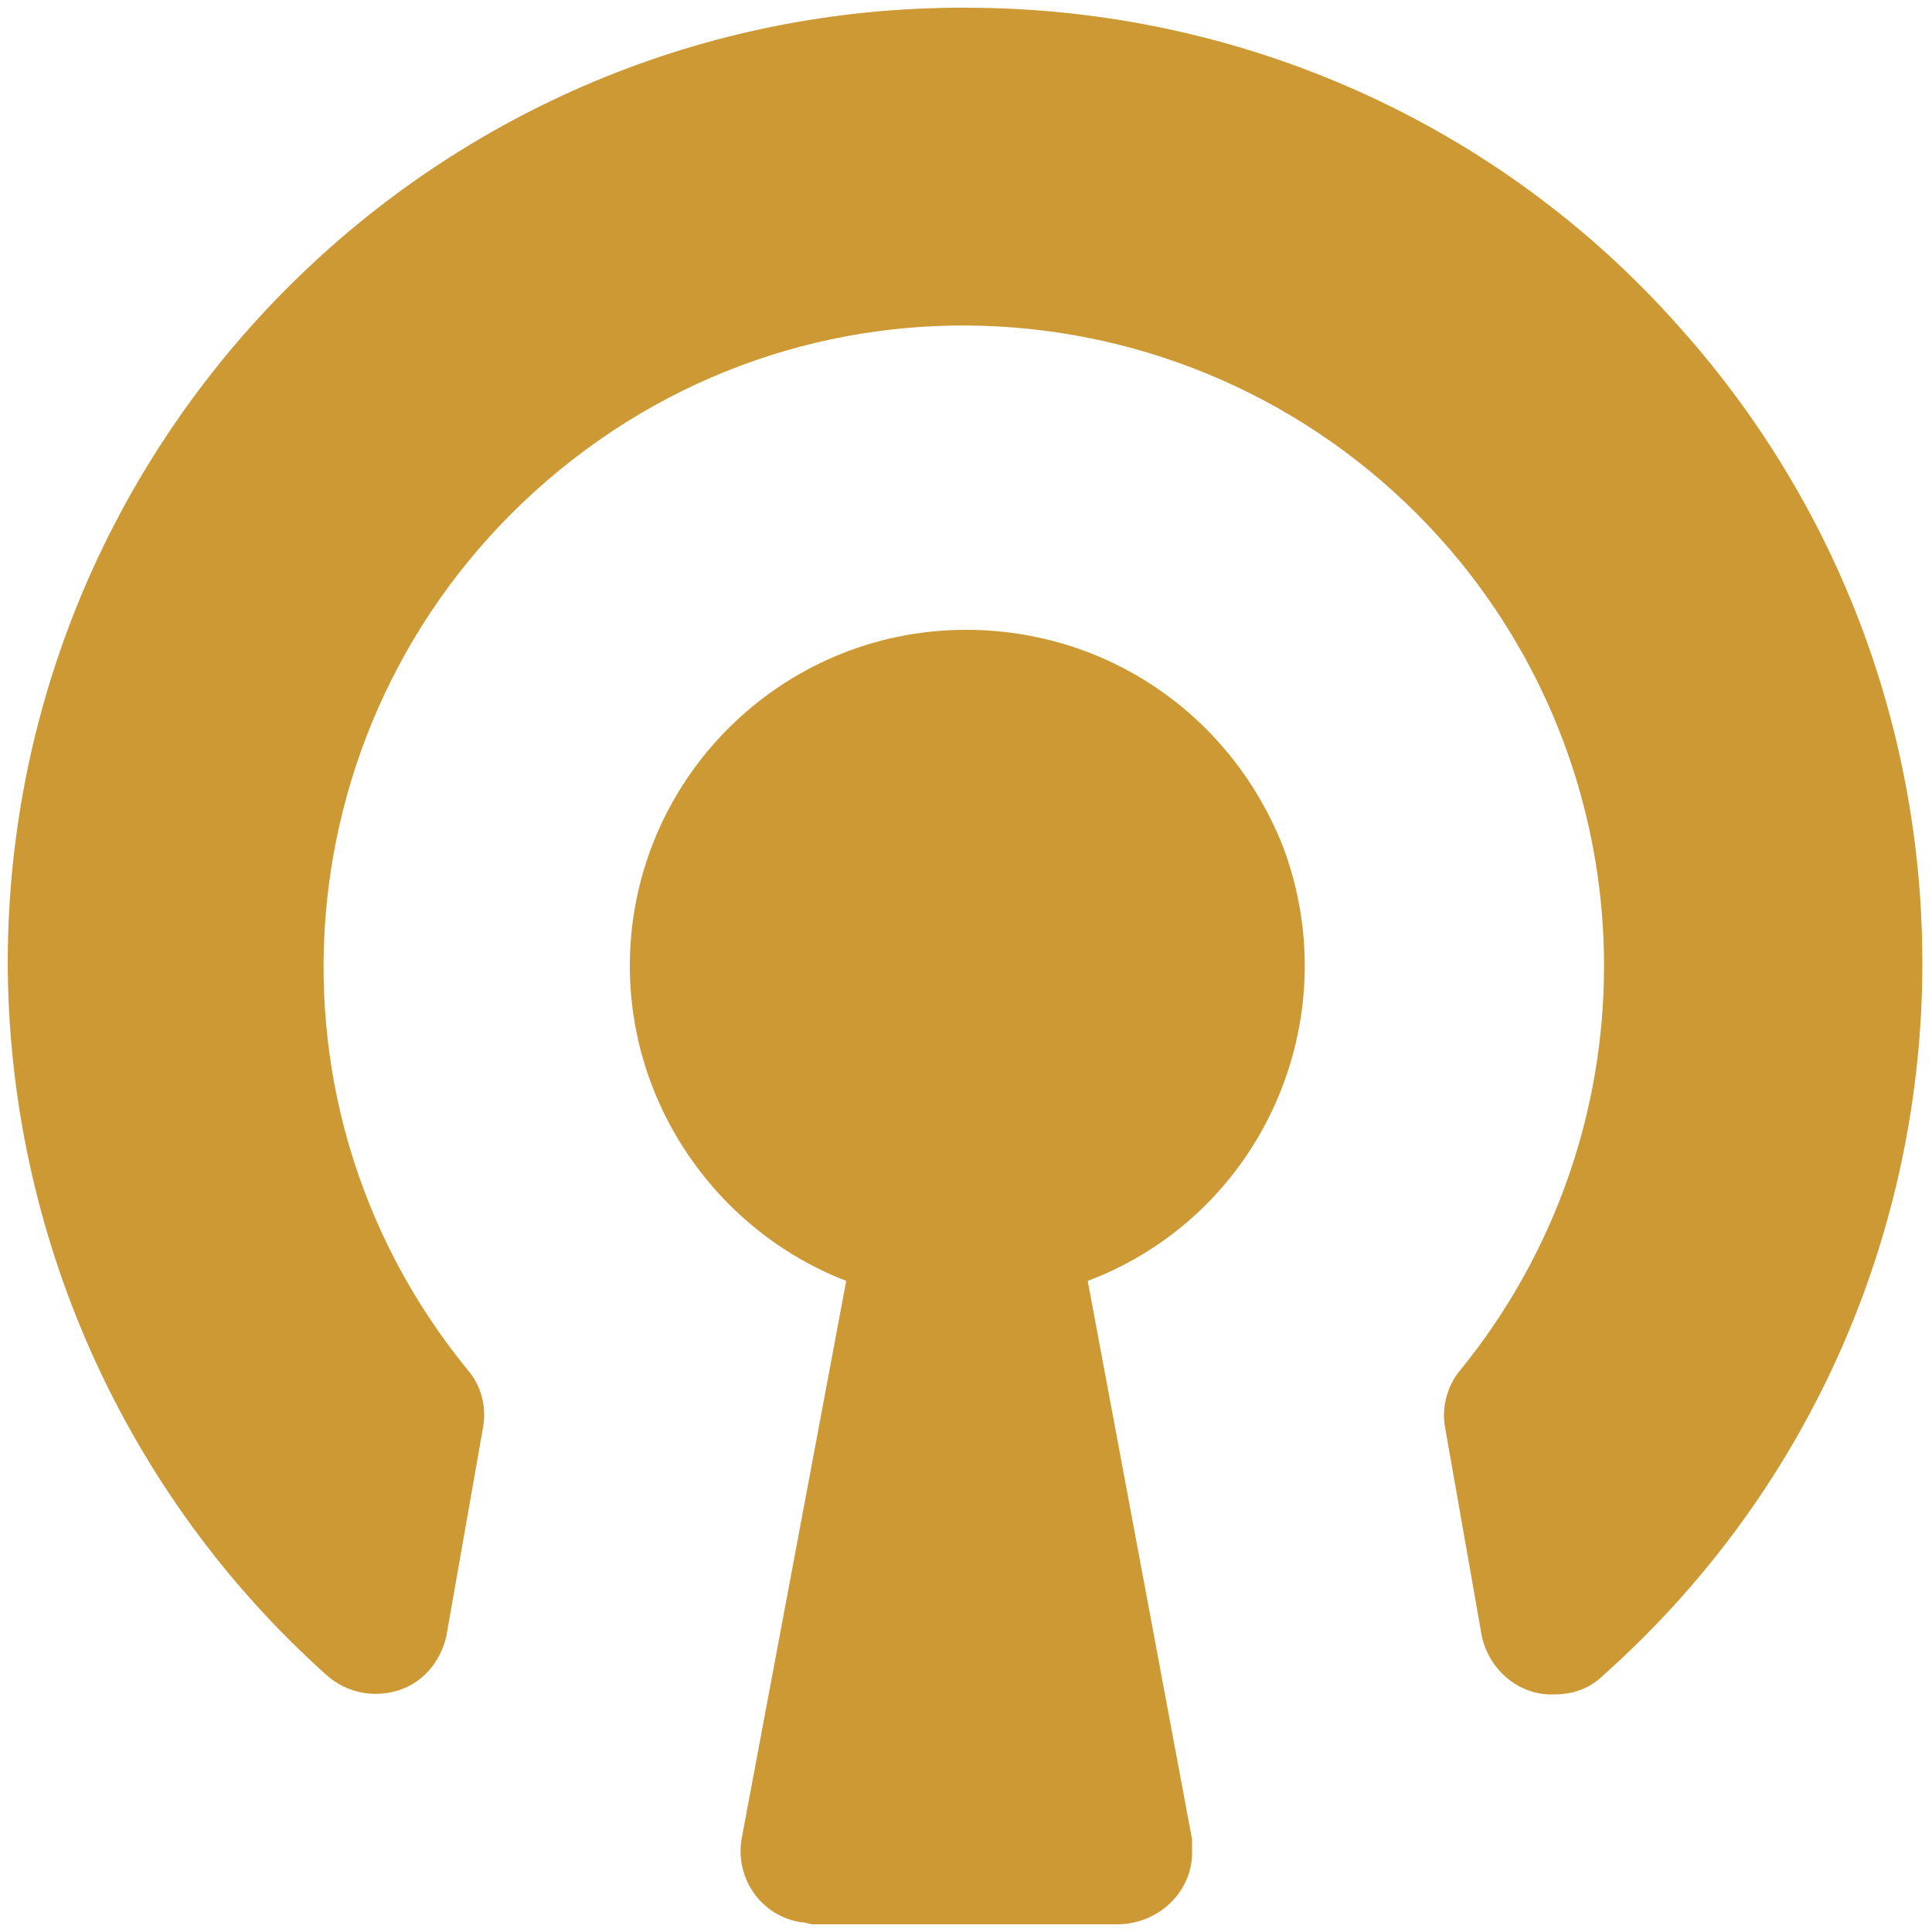 <?xml version="1.0" encoding="utf-8"?>
<!-- Generator: Adobe Illustrator 24.3.0, SVG Export Plug-In . SVG Version: 6.00 Build 0)  -->
<svg version="1.1" id="Layer_1" xmlns="http://www.w3.org/2000/svg" xmlns:xlink="http://www.w3.org/1999/xlink" x="0px" y="0px"
	 viewBox="0 0 100 100" style="enable-background:new 0 0 100 100;" xml:space="preserve">
<style type="text/css">
	.openvpn0{fill:#cc9934;}
</style>
<g>
	<path id="svg-ico" class="openvpn0" d="M50,32.6c-9.6,0-17.4,7.8-17.4,17.4c0,7.2,4.5,13.7,11.2,16.3l-5.4,28.8c-0.4,2.1,1,4.1,3.1,4.4
		c0.2,0,0.4,0.1,0.6,0.1H58c2.1-0.1,3.8-1.8,3.7-3.9c0-0.2,0-0.3,0-0.5l-5.4-28.9c9-3.4,13.5-13.5,10.1-22.5
		C63.7,37,57.3,32.6,50,32.6z"/>
	<path id="svg-ico" class="openvpn0" d="M50,0.4C22.7,0.3,0.5,22.4,0.4,49.7c0,14.1,6,27.6,16.5,37c1,0.9,2.4,1.2,3.7,0.8c1.3-0.4,2.2-1.5,2.5-2.8
		L25,73.9c0.2-1.1-0.1-2.2-0.8-3c-11.6-14.2-9.4-35,4.8-46.6s35-9.4,46.6,4.8c9.9,12.2,9.9,29.6,0,41.8c-0.7,0.8-1,2-0.8,3l1.9,10.8
		c0.4,1.8,2,3.1,3.8,3c0.9,0,1.8-0.3,2.5-1c20.4-18.2,22.1-49.5,3.9-69.8C77.6,6.4,64.2,0.4,50,0.4z"/>
</g>
</svg>
